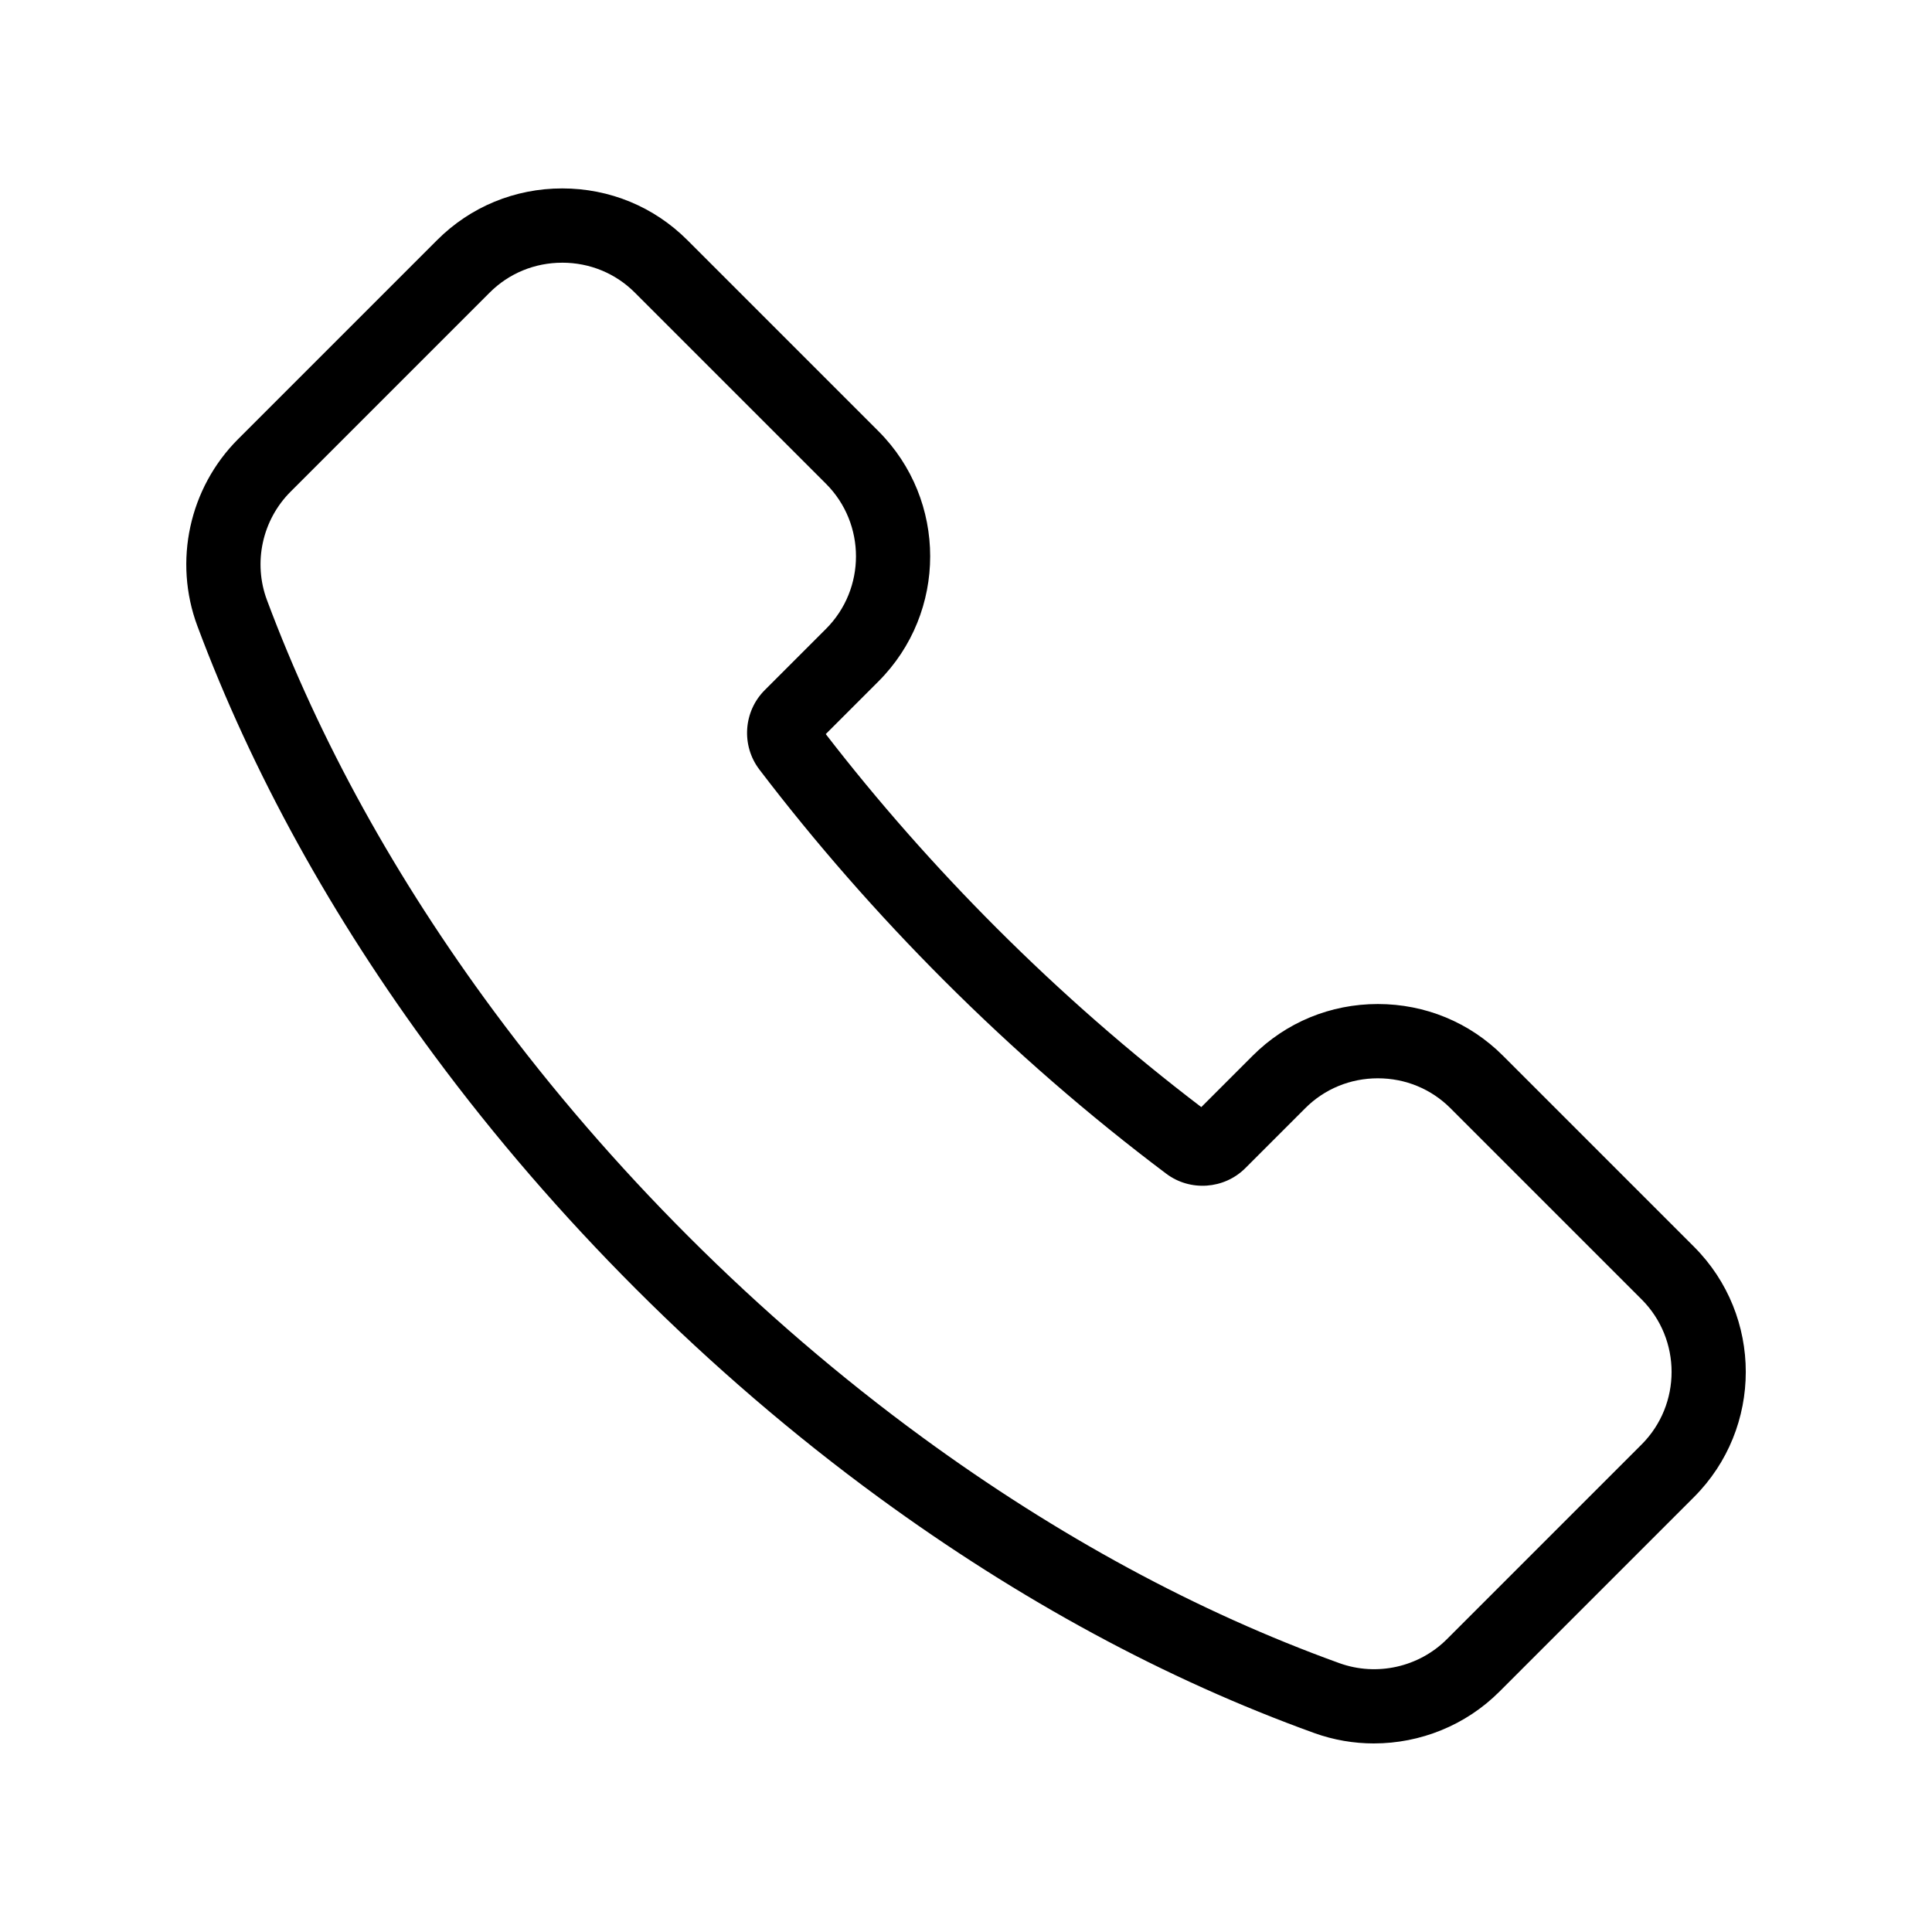 <?xml version="1.0" encoding="UTF-8"?>
<!-- The Best Svg Icon site in the world: iconSvg.co, Visit us! https://iconsvg.co -->
<svg fill="#000000" width="800px" height="800px" version="1.1" viewBox="144 144 512 512" xmlns="http://www.w3.org/2000/svg">
 <path d="m508.11 606.03c-5.324 0-10.68-0.902-15.832-2.762-39.301-14.18-78.121-35.18-115.38-62.418-22.496-16.449-44.164-35.051-64.402-55.289-19.457-19.457-37.414-40.25-53.371-61.805-27.168-36.688-48.301-74.988-62.812-113.84-6.402-17.145-2.172-36.59 10.777-49.543l52.754-52.754c8.828-8.828 20.602-13.688 33.152-13.688 12.555 0 24.328 4.859 33.152 13.688l50.648 50.648c18.281 18.281 18.281 48.027 0 66.309l-13.961 13.961c13.766 17.836 28.988 35.113 45.273 51.398 17.148 17.148 35.387 33.102 54.246 47.457l13.629-13.629c8.828-8.828 20.602-13.688 33.156-13.688 12.555 0 24.328 4.859 33.152 13.688l50.648 50.648c18.281 18.281 18.281 48.027 0 66.309l-51.59 51.59c-8.918 8.926-20.984 13.715-33.246 13.715zm-215.11-392.41c-7.297 0-14.129 2.812-19.238 7.926l-52.754 52.754c-7.516 7.516-9.973 18.797-6.258 28.738 13.867 37.125 34.117 73.801 60.191 109.01 15.379 20.773 32.699 40.824 51.473 59.598 19.523 19.527 40.418 37.465 62.102 53.316 35.742 26.133 72.902 46.25 110.44 59.793 9.883 3.566 21.062 1.07 28.484-6.352l51.59-51.59c10.609-10.609 10.609-27.867 0-38.477l-50.648-50.648c-5.109-5.109-11.941-7.926-19.238-7.926-7.297 0-14.129 2.812-19.238 7.926l-15.883 15.883c-5.606 5.606-14.609 6.242-20.941 1.484-20.5-15.402-40.312-32.625-58.883-51.195-17.68-17.68-34.156-36.5-48.965-55.938-4.832-6.344-4.223-15.383 1.422-21.023l16.23-16.23c10.609-10.609 10.609-27.867 0-38.477l-50.648-50.648c-5.109-5.109-11.941-7.926-19.238-7.926z"/>
</svg>